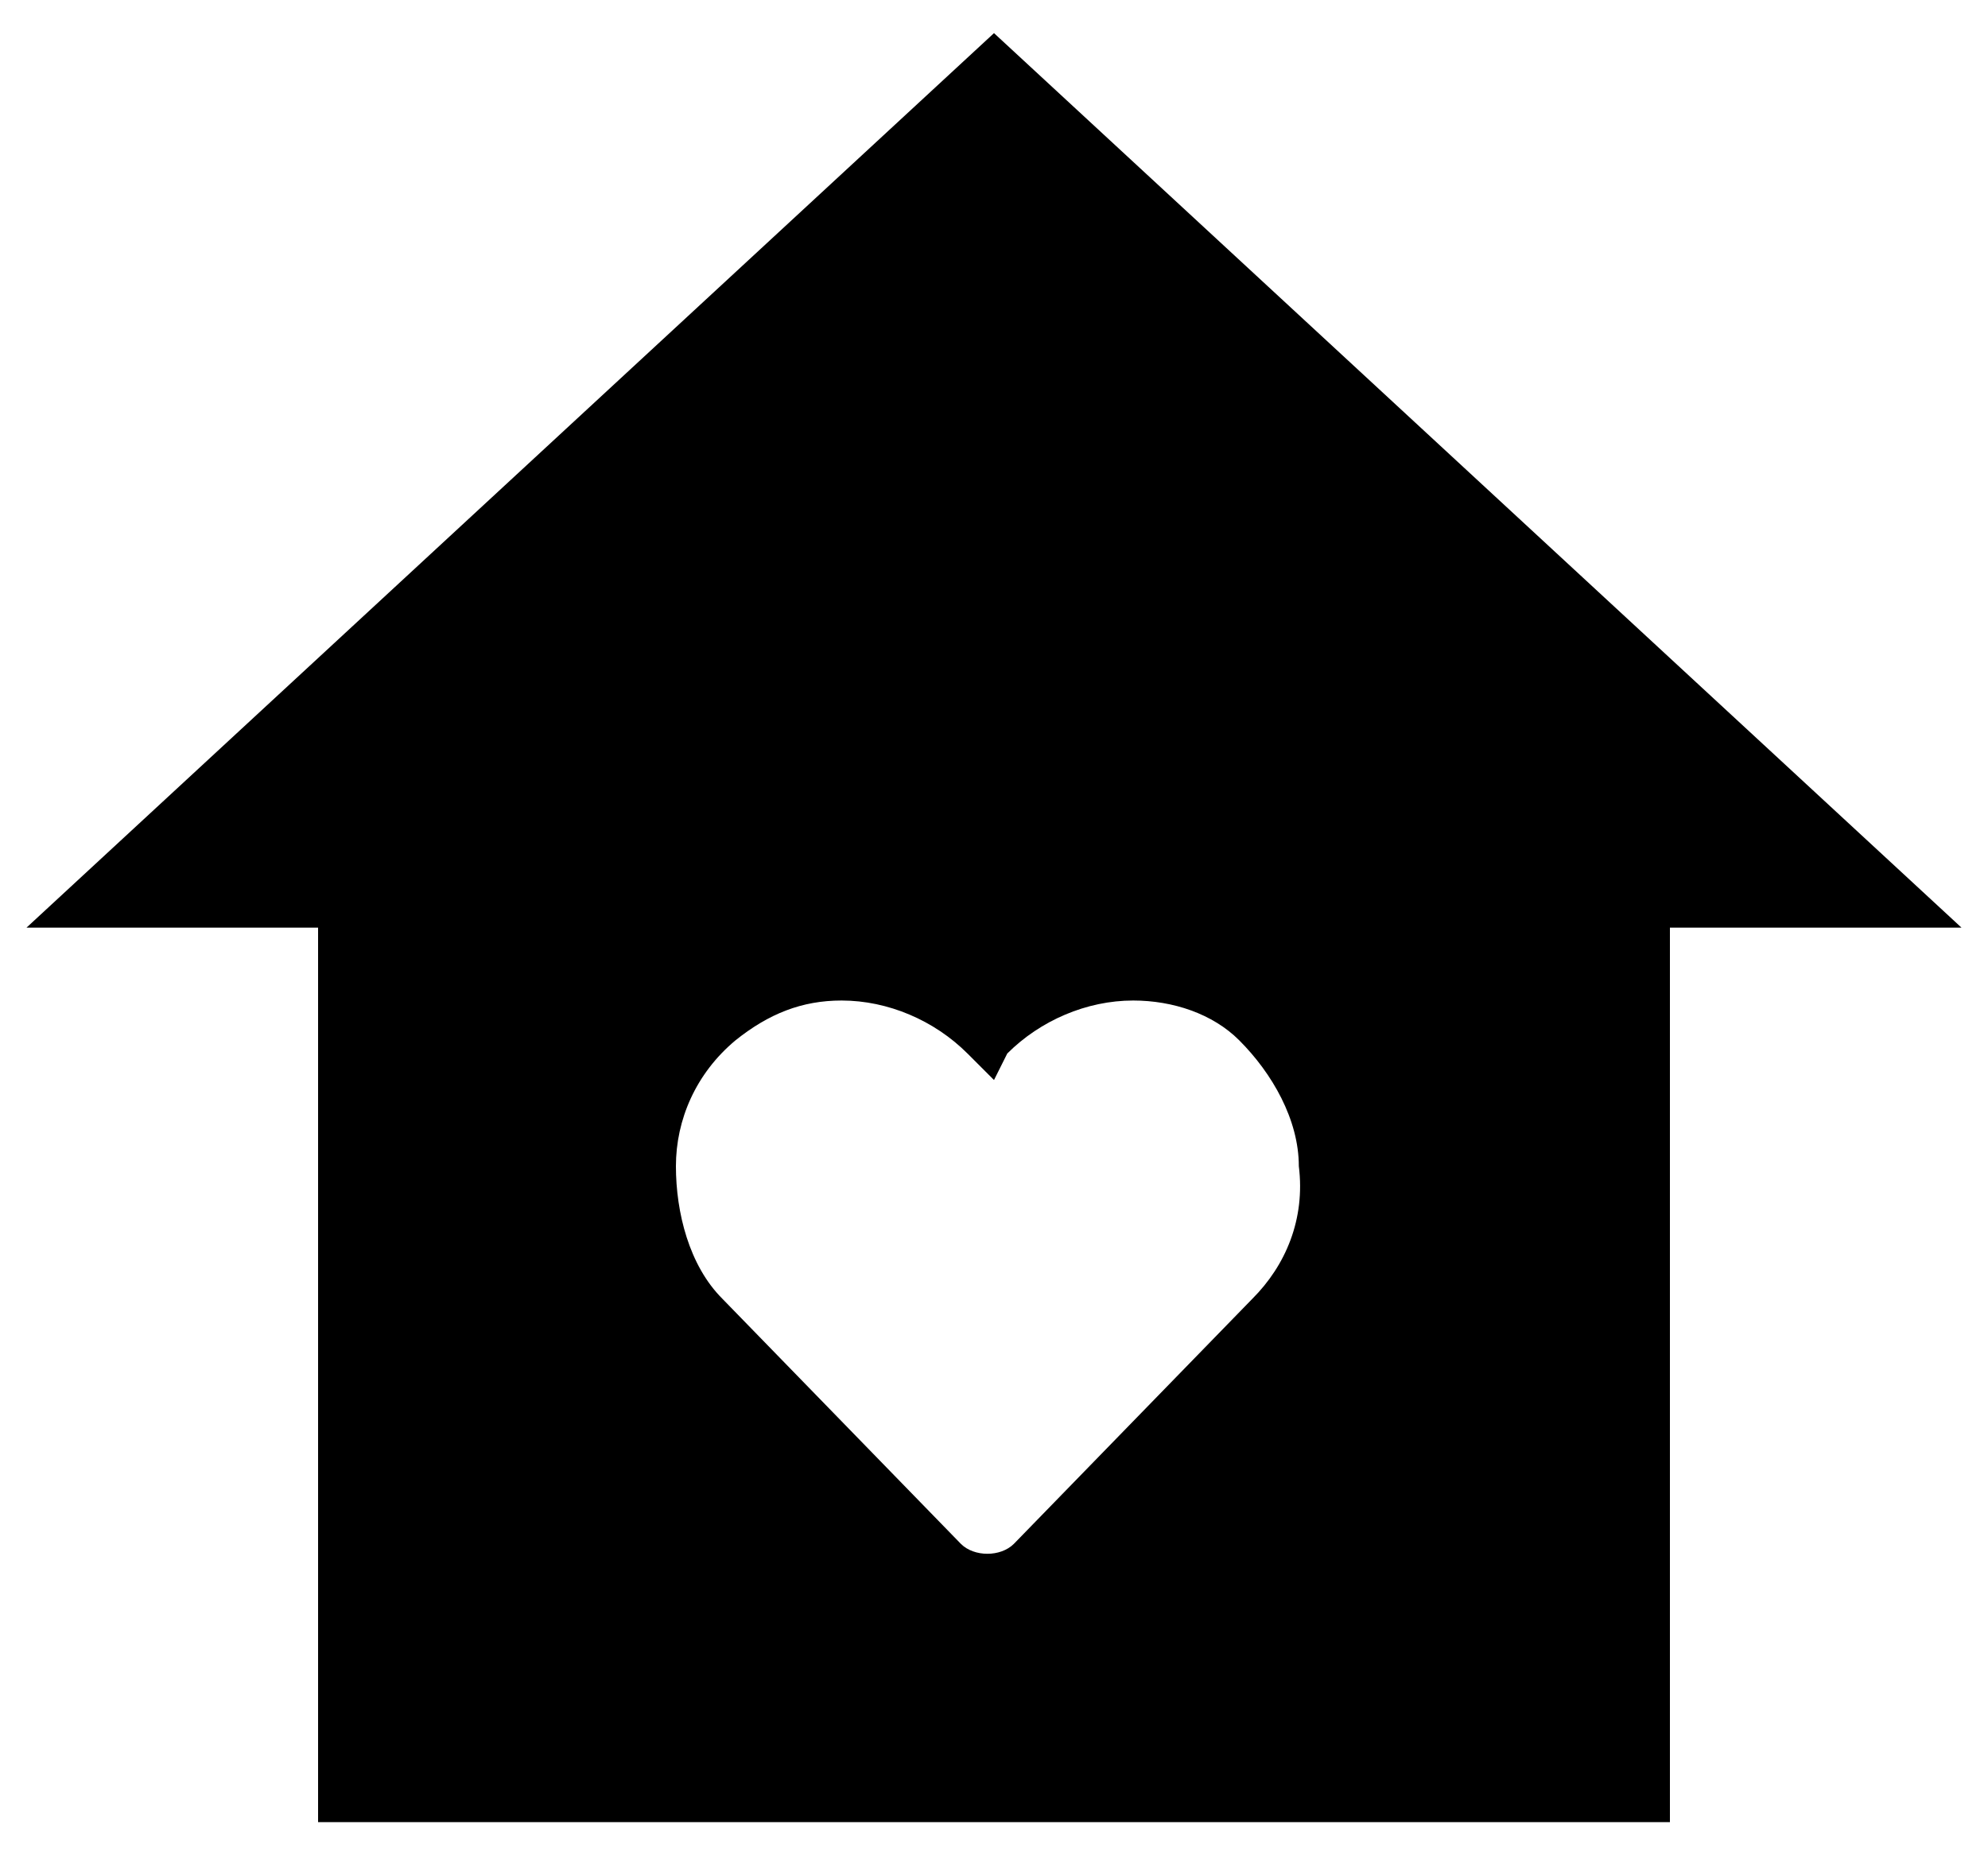 <?xml version="1.0" encoding="utf-8"?>
<!-- Generator: Adobe Illustrator 25.4.1, SVG Export Plug-In . SVG Version: 6.00 Build 0)  -->
<svg version="1.1" id="Layer_1" xmlns="http://www.w3.org/2000/svg" xmlns:xlink="http://www.w3.org/1999/xlink" x="0px" y="0px"
	 viewBox="0 0 30 28" style="enable-background:new 0 0 30 28;" xml:space="preserve">
<path id="Subtraction_22" d="M25.2,27.5H4.8V14H0.4L15,0.5L29.6,14h-4.4V27.5z M12.7,15.1c-0.6,0-1.1,0.2-1.6,0.6
	c-0.6,0.5-0.9,1.2-0.9,1.9c0,0.7,0.2,1.5,0.7,2l3.6,3.7c0.2,0.2,0.6,0.2,0.8,0c0,0,0,0,0,0l3.6-3.7c0.5-0.5,0.8-1.2,0.7-2
	c0-0.7-0.4-1.4-0.9-1.9c-0.4-0.4-1-0.6-1.6-0.6c-0.7,0-1.4,0.3-1.9,0.8L15,16.3l-0.4-0.4C14.1,15.4,13.4,15.1,12.7,15.1z"/>
</svg>
